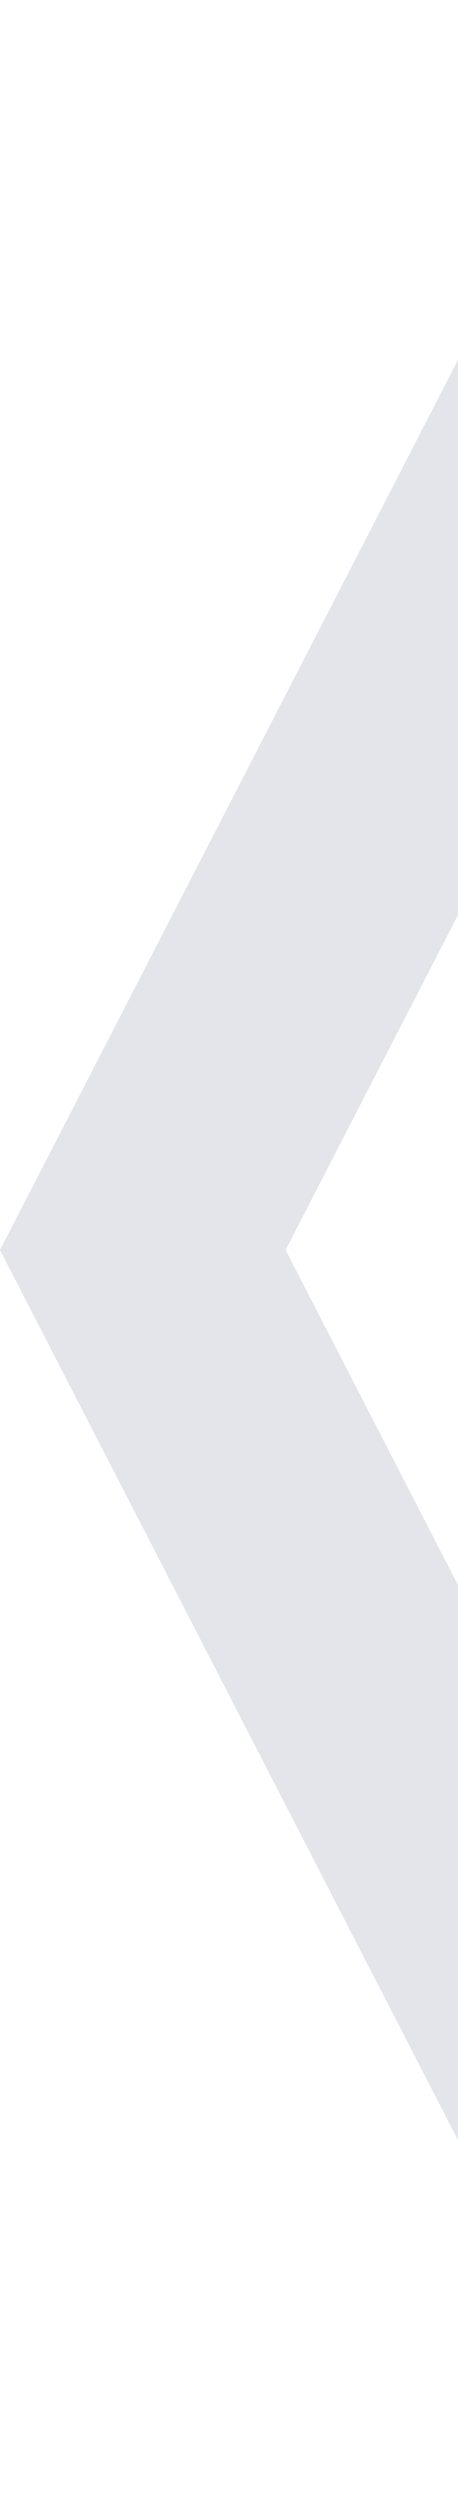 <?xml version="1.0" encoding="UTF-8"?> <svg xmlns="http://www.w3.org/2000/svg" width="47" height="256" viewBox="0 0 47 256" fill="none"> <path d="M-2.63369e-06 128L66 -2.56574e-06L66 56.837L29.307 128L66 199.162L66 256L-2.63369e-06 128Z" fill="#435573" fill-opacity="0.15"></path> </svg> 
